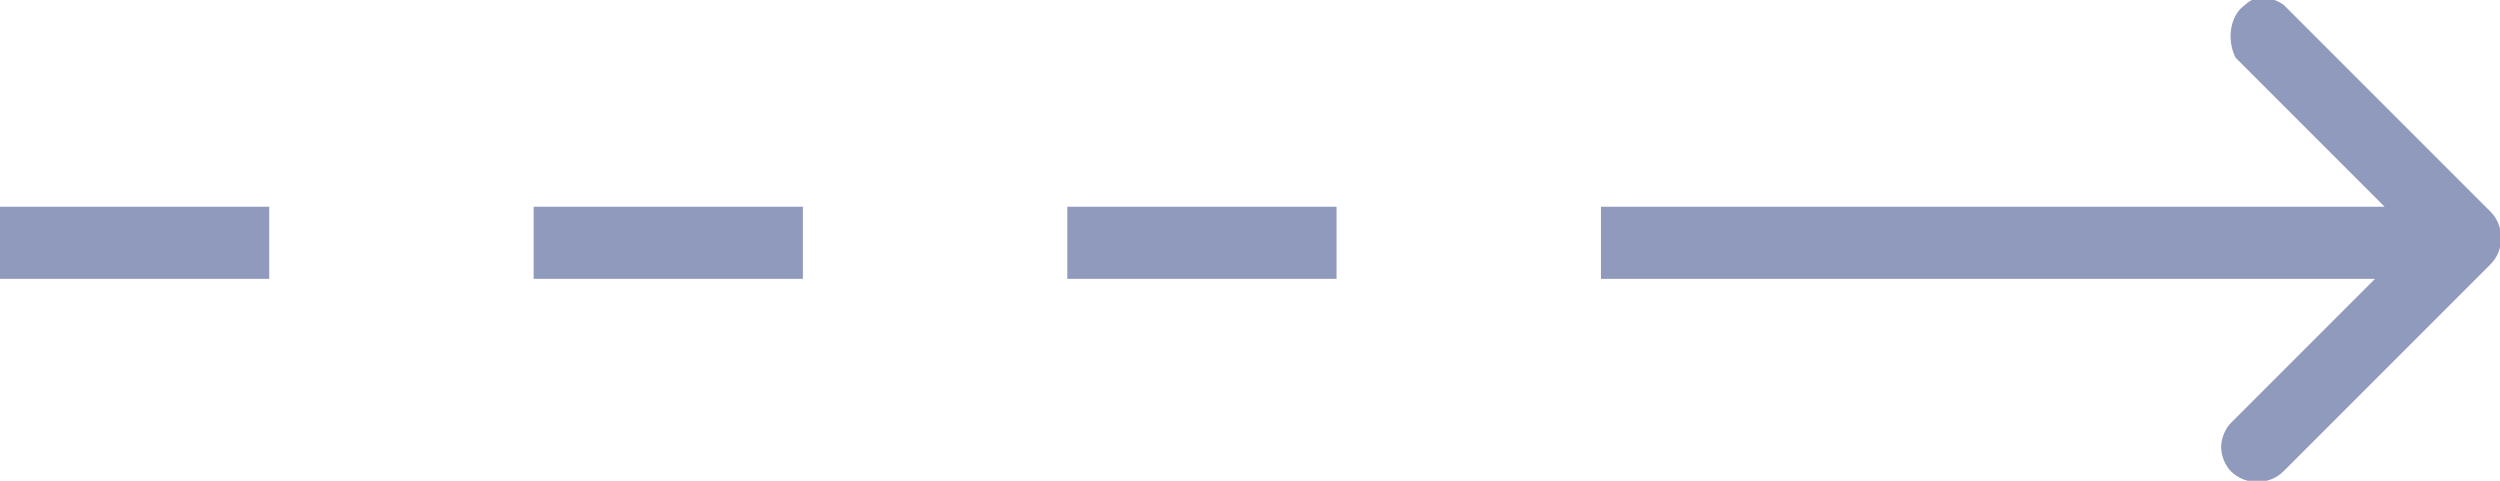 <svg width="52" height="10" viewBox="0 0 52 10" fill="none" xmlns="http://www.w3.org/2000/svg">
<g id="Frame" clip-path="url(#clip0_52_53)">
<g id="Group">
<path id="Vector" d="M5.6 4.3H0V5.8H5.6V4.3Z" fill="#909ABC"/>
<path id="Vector_2" d="M16.7 4.3H11.1V5.8H16.7V4.3Z" fill="#909ABC"/>
<path id="Vector_3" d="M27.8 4.3H22.2V5.8H27.8V4.3Z" fill="#909ABC"/>
<path id="Vector_4" d="M51.8 4.4L47.5 0.1C47.2 -0.1 46.9 -0.1 46.7 0.1C46.4 0.3 46.3 0.8 46.5 1.2L49.6 4.3H33.3V5.8H49.4L46.4 8.8C46.3 8.9 46.2 9.1 46.2 9.3C46.2 9.5 46.3 9.7 46.4 9.8C46.7 10.1 47.2 10.1 47.5 9.8L51.8 5.5C52.1 5.2 52.1 4.7 51.8 4.4Z" fill="#909ABC"/>
</g>
</g>
<defs>
<clipPath id="clip0_52_53">
<rect width="52" height="10" fill="white"/>
</clipPath>
</defs>
</svg>

